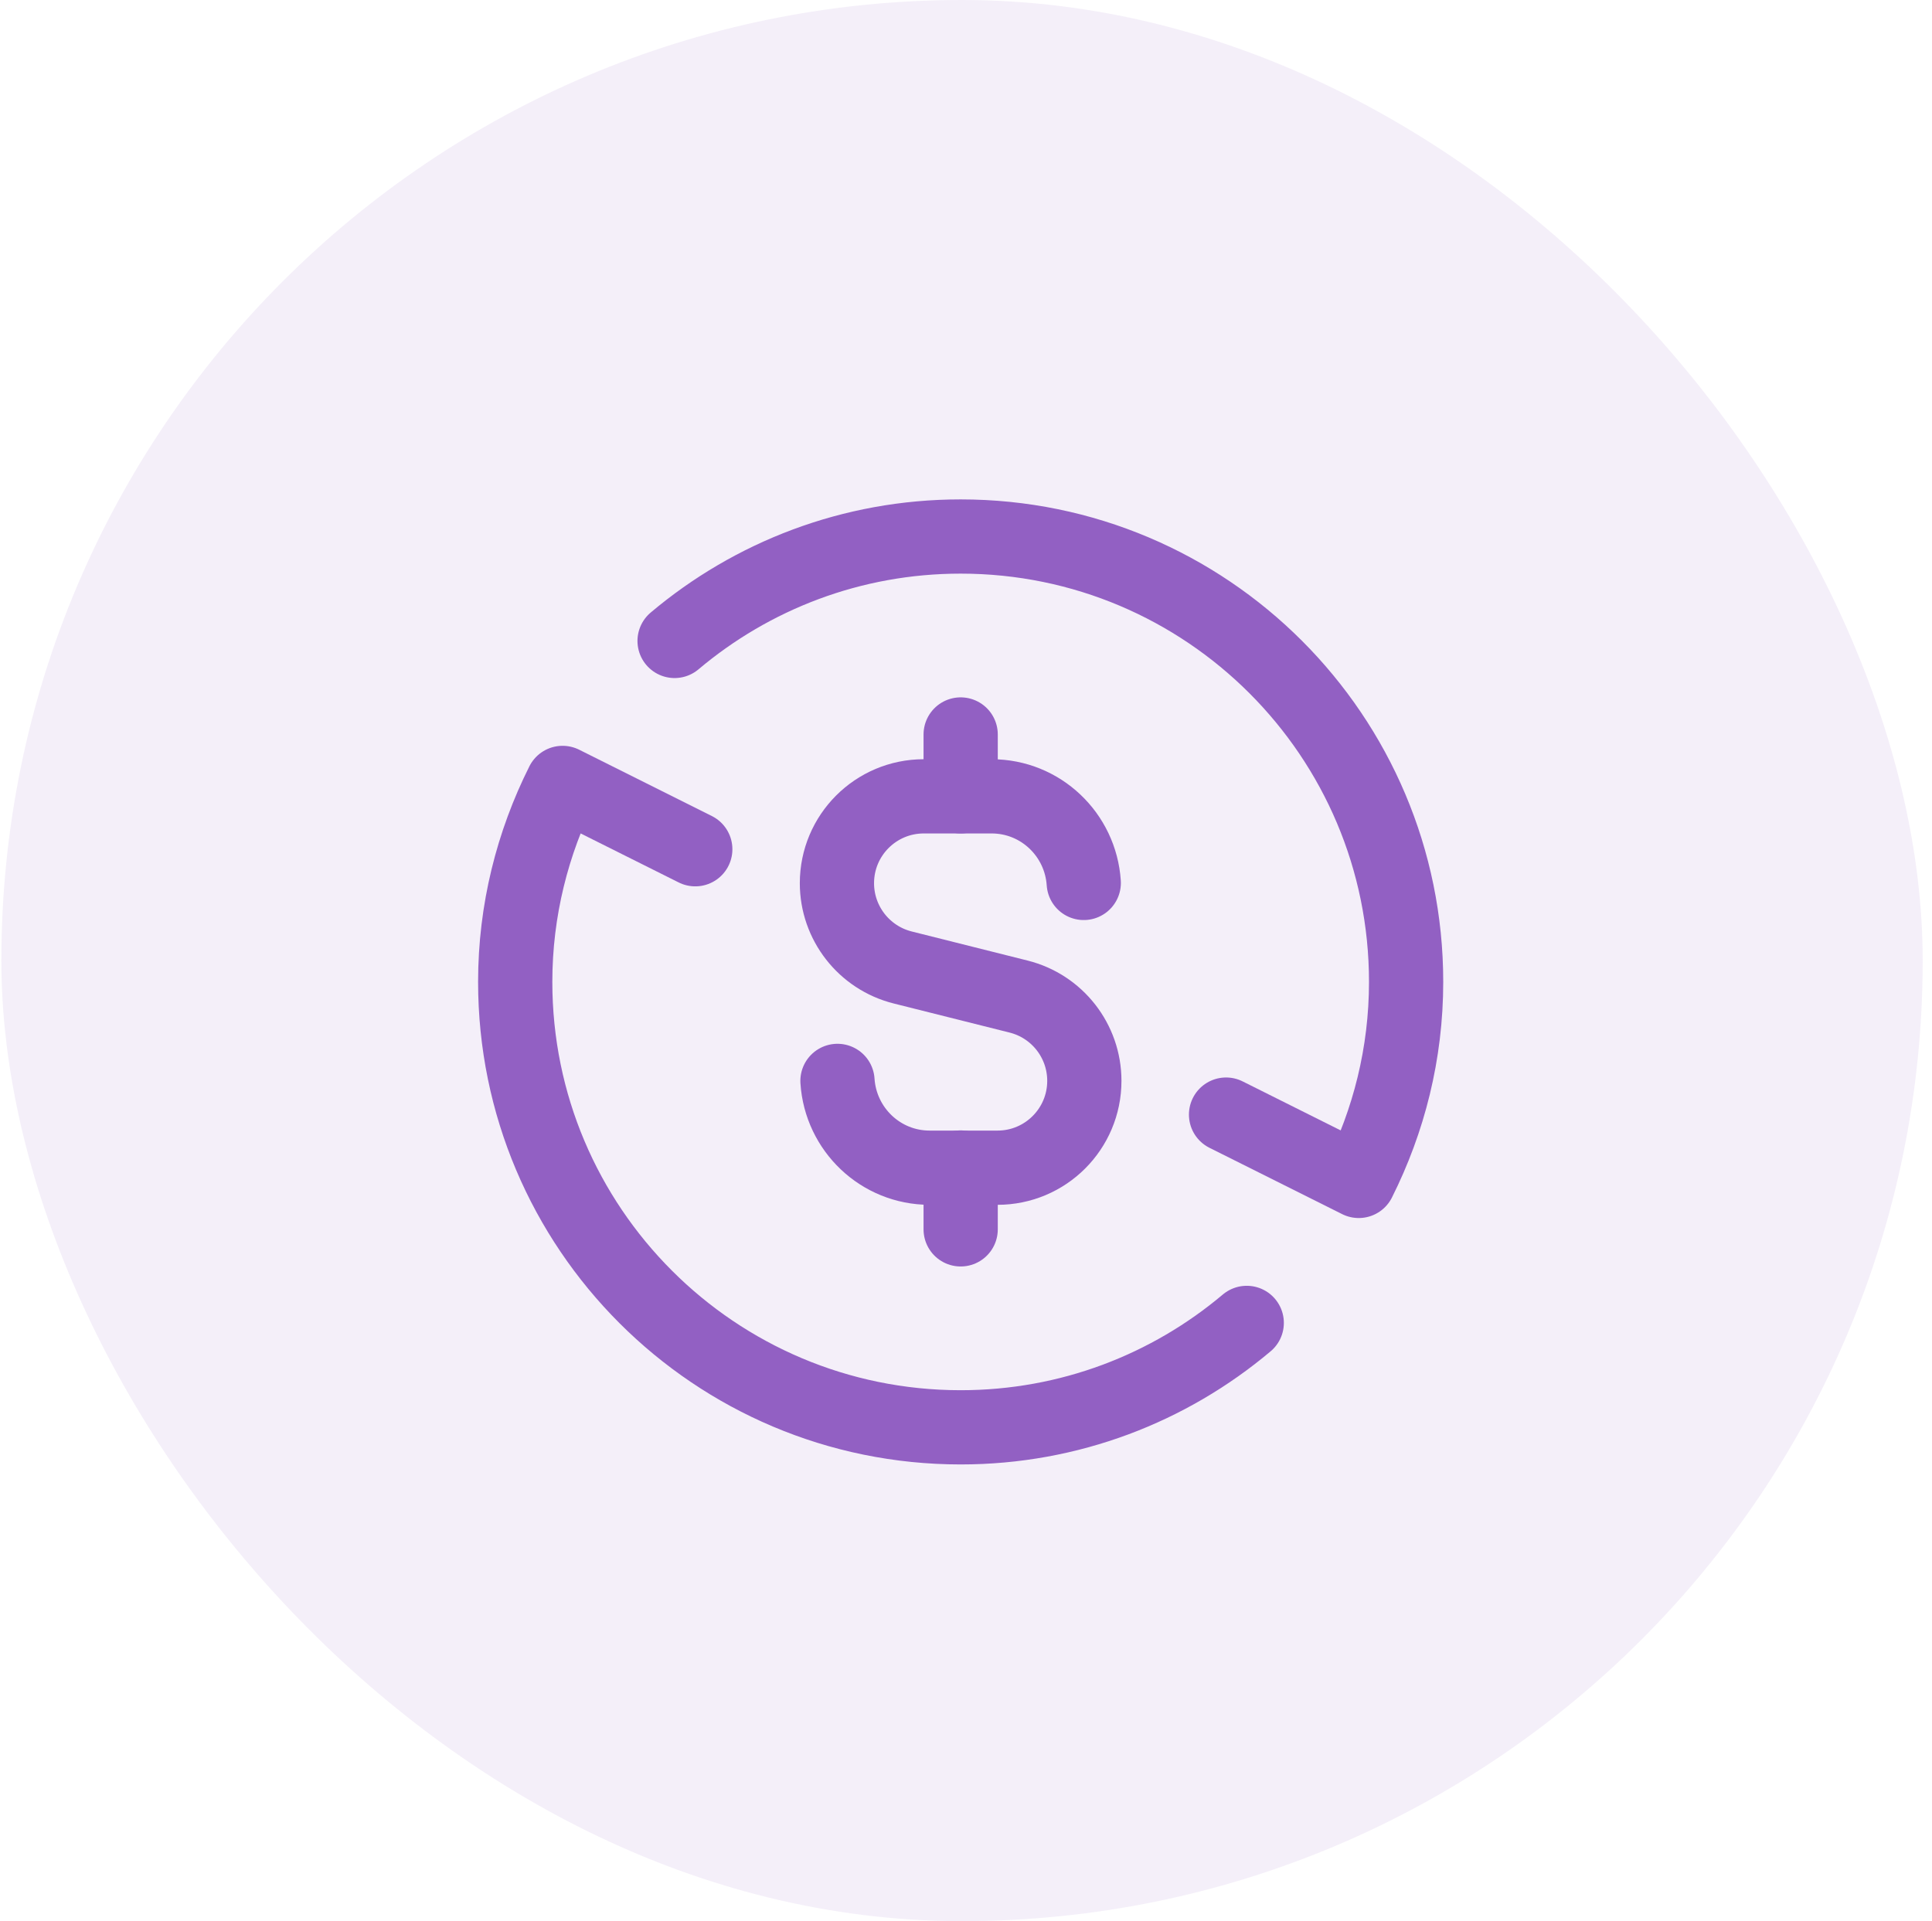 <svg width="181" height="180" viewBox="0 0 181 180" fill="none" xmlns="http://www.w3.org/2000/svg">
<rect x="0.128" width="180" height="180" rx="90" fill="#9260C3" fill-opacity="0.1"/>
<path d="M63.199 60.052C70.442 53.95 79.785 50.268 90 50.268C113.05 50.268 131.732 68.95 131.732 92C131.732 98.71 130.109 105.03 127.294 110.645L114.863 104.431" stroke="#9260C3" stroke-width="6.955" stroke-linecap="round" stroke-linejoin="round"/>
<path d="M116.801 123.948C109.558 130.05 100.215 133.732 90 133.732C66.95 133.732 48.268 115.045 48.268 92C48.268 85.29 49.891 78.97 52.706 73.355L65.137 79.569" stroke="#9260C3" stroke-width="6.955" stroke-linecap="round" stroke-linejoin="round"/>
<path d="M90 68.816V74.612" stroke="#9260C3" stroke-width="6.955" stroke-linecap="round" stroke-linejoin="round"/>
<path d="M90 115.184V109.388" stroke="#9260C3" stroke-width="6.955" stroke-linecap="round" stroke-linejoin="round"/>
<path d="M101.532 82.726C101.23 78.201 97.498 74.612 92.898 74.612H86.545C82.048 74.612 78.408 78.256 78.408 82.749C78.408 86.482 80.949 89.737 84.566 90.646L95.43 93.373C99.051 94.281 101.587 97.536 101.587 101.269C101.587 105.767 97.943 109.407 93.45 109.407H87.097C82.488 109.407 78.755 105.809 78.459 101.274" stroke="#9260C3" stroke-width="6.955" stroke-linecap="round" stroke-linejoin="round"/>
</svg>
